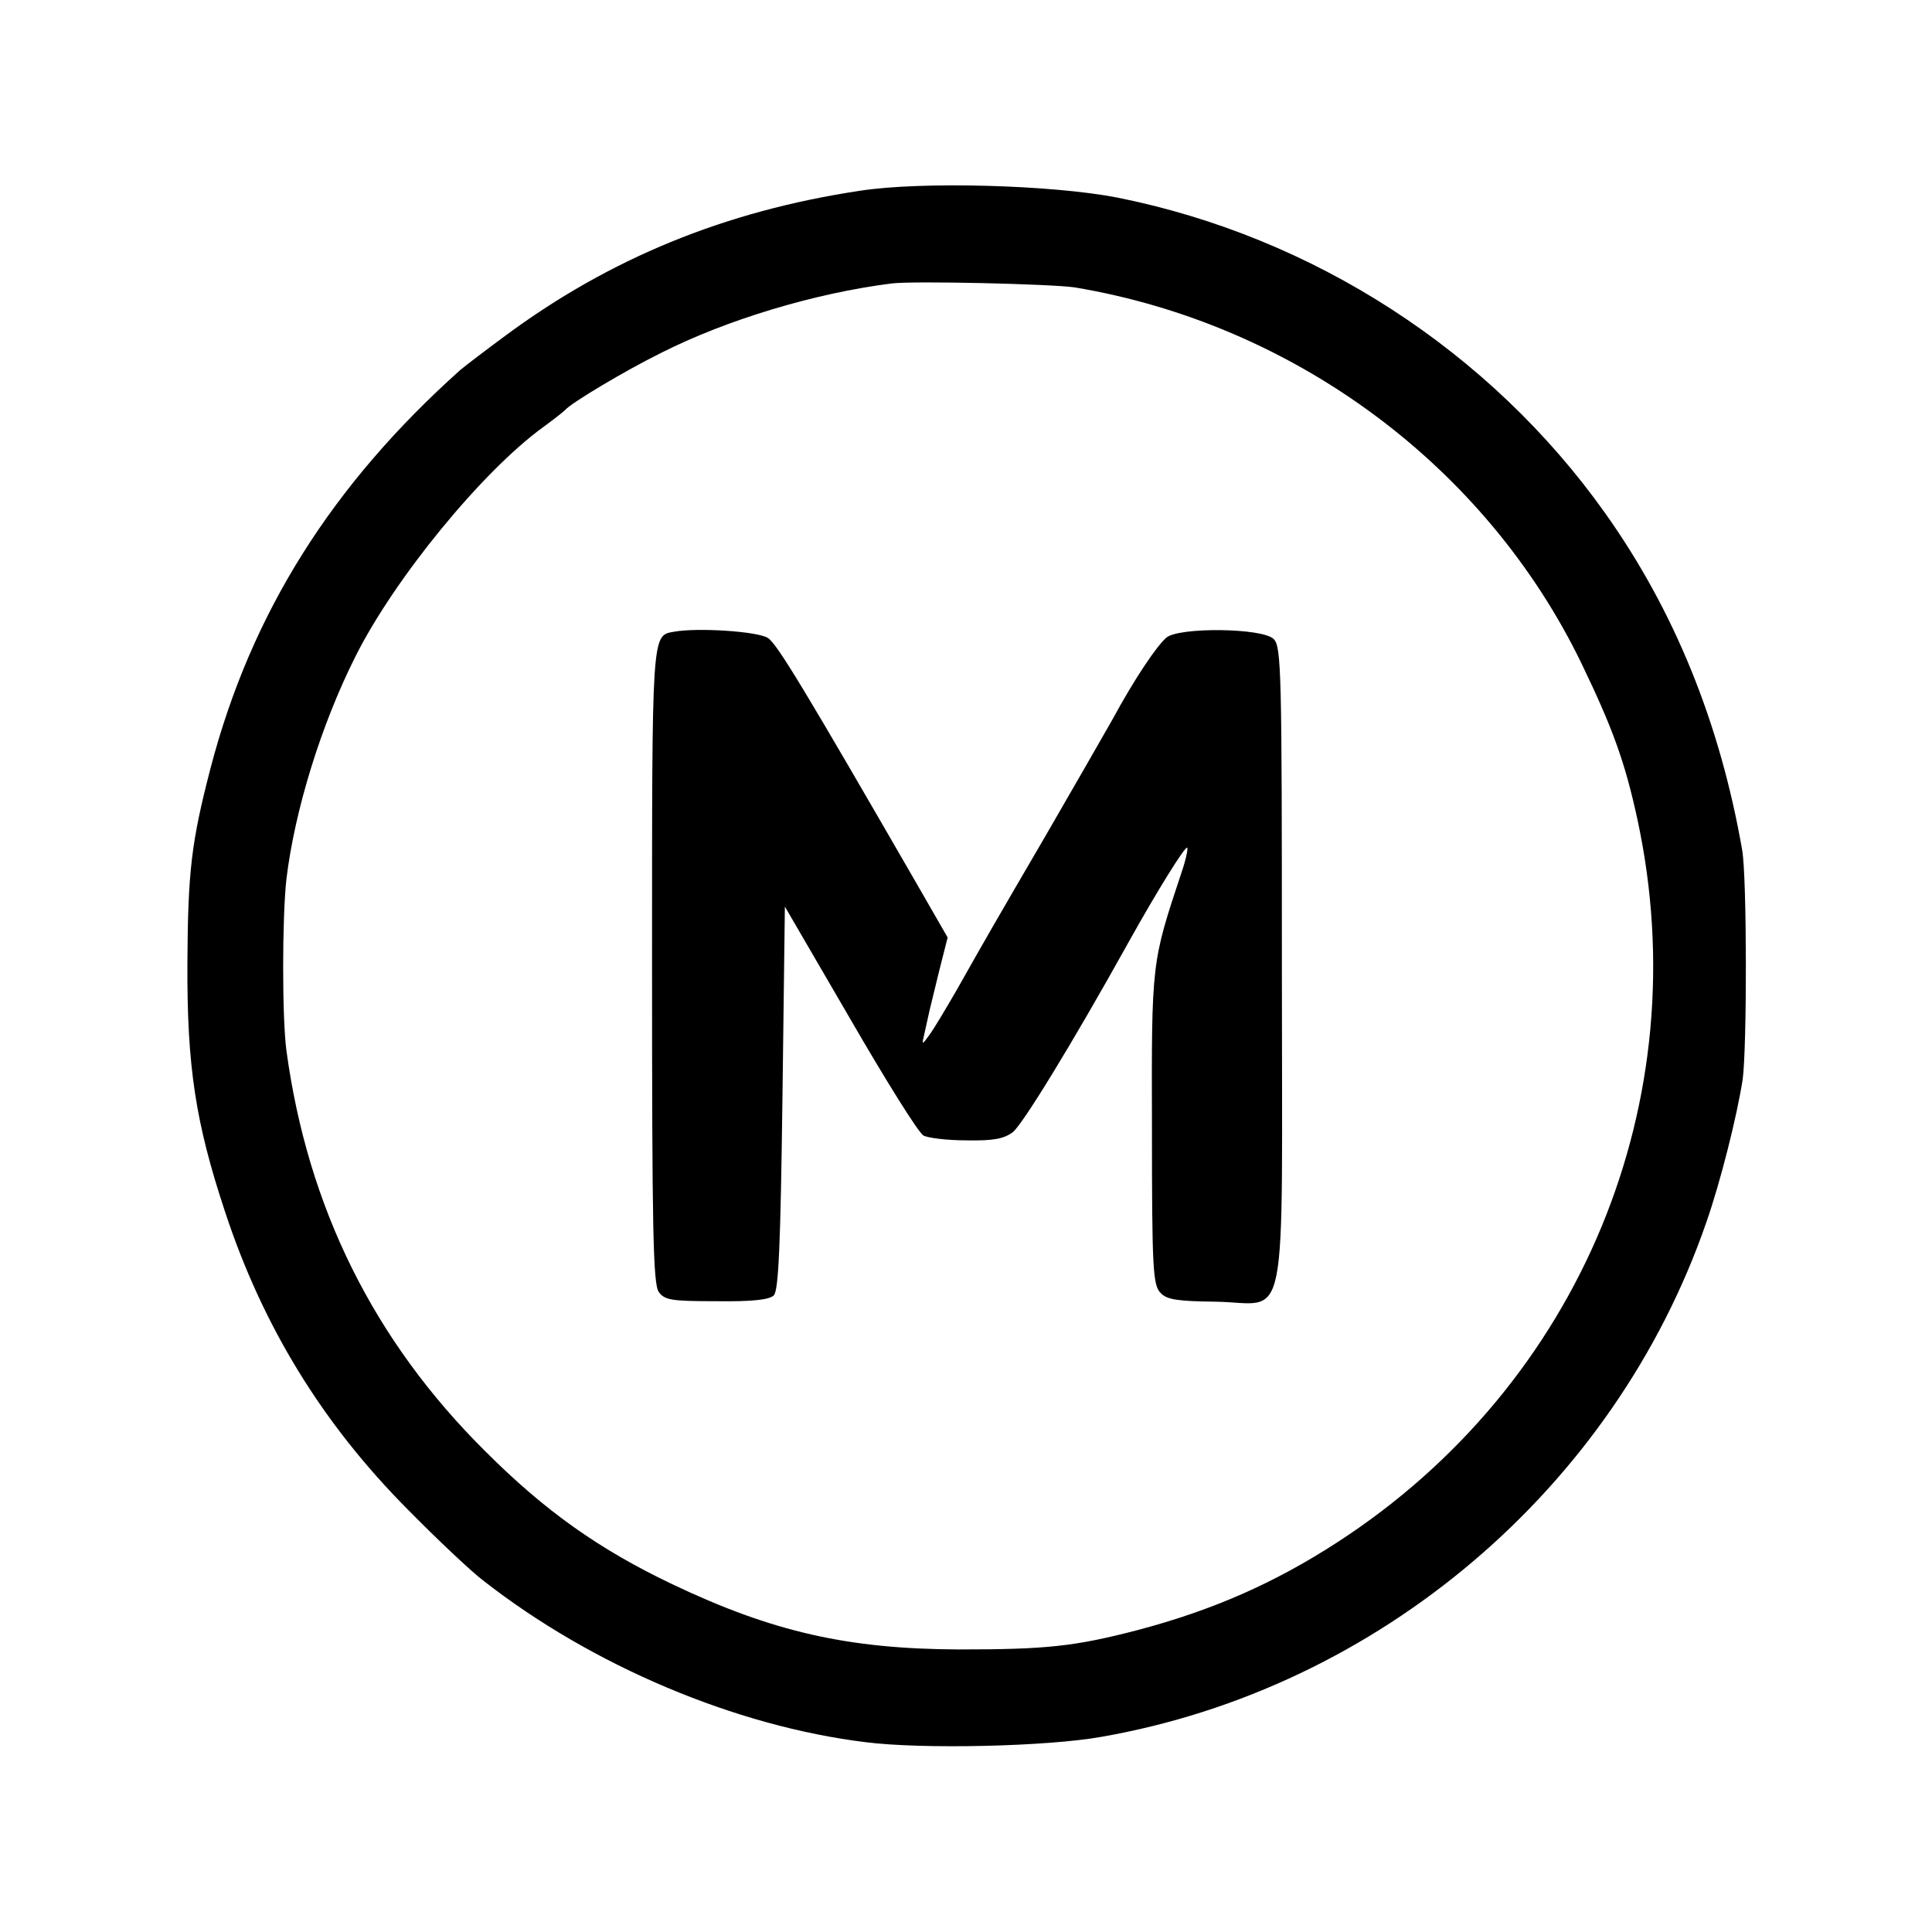 <?xml version="1.0" standalone="no"?>
<!DOCTYPE svg PUBLIC "-//W3C//DTD SVG 20010904//EN"
 "http://www.w3.org/TR/2001/REC-SVG-20010904/DTD/svg10.dtd">
<svg version="1.0" xmlns="http://www.w3.org/2000/svg"
 width="400pt" height="400pt" viewBox="0 0 400 400"
 preserveAspectRatio="xMidYMid meet">
<g transform="translate(0,400) scale(0.1,-0.1)"
fill="#000000" stroke="none">
<path d="M1780 3605 c-279 -42 -518 -140 -735 -301 -38 -28 -80 -60 -92 -70
-266 -238 -433 -503 -517 -824 -40 -154 -47 -214 -48 -405 -1 -214 17 -330 78
-514 78 -237 202 -439 378 -616 61 -62 131 -128 156 -147 226 -177 523 -302
792 -335 118 -15 376 -9 488 11 574 100 1063 515 1253 1066 29 83 63 218 75
295 9 66 9 417 -1 475 -46 264 -141 497 -284 698 -238 335 -604 572 -1010 653
-134 26 -404 34 -533 14z m445 -200 c455 -76 852 -370 1050 -780 63 -131 89
-201 115 -321 126 -583 -118 -1171 -621 -1497 -131 -85 -259 -141 -414 -182
-131 -34 -189 -40 -370 -40 -229 1 -385 36 -593 135 -151 72 -263 151 -387
275 -231 229 -368 505 -412 830 -9 67 -9 274 0 355 17 141 71 318 143 461 80
160 262 383 389 475 22 16 42 32 45 35 11 14 125 82 198 118 136 69 319 124
477 144 44 6 333 -1 380 -8z"/>
<path d="M1395 2692 c-46 -8 -45 0 -45 -692 0 -543 2 -659 14 -675 12 -17 28
-19 119 -19 74 -1 110 3 119 12 10 10 14 103 18 409 l5 396 135 -232 c74 -128
142 -237 152 -242 9 -5 49 -10 89 -10 55 -1 77 3 96 17 20 16 121 180 240 394
59 106 117 199 121 195 2 -2 -3 -26 -12 -52 -62 -187 -62 -183 -61 -530 0
-291 2 -324 18 -340 13 -14 36 -17 113 -18 154 -2 138 -83 138 694 0 610 -1
662 -17 678 -23 23 -195 25 -222 3 -20 -17 -66 -85 -112 -170 -17 -30 -79
-138 -138 -240 -112 -192 -120 -206 -185 -321 -22 -38 -47 -80 -56 -92 -16
-22 -16 -22 -9 8 4 17 8 37 10 45 2 8 11 45 20 82 l17 67 -65 113 c-228 395
-288 495 -307 507 -21 14 -147 22 -195 13z"/>
</g>
</svg>
